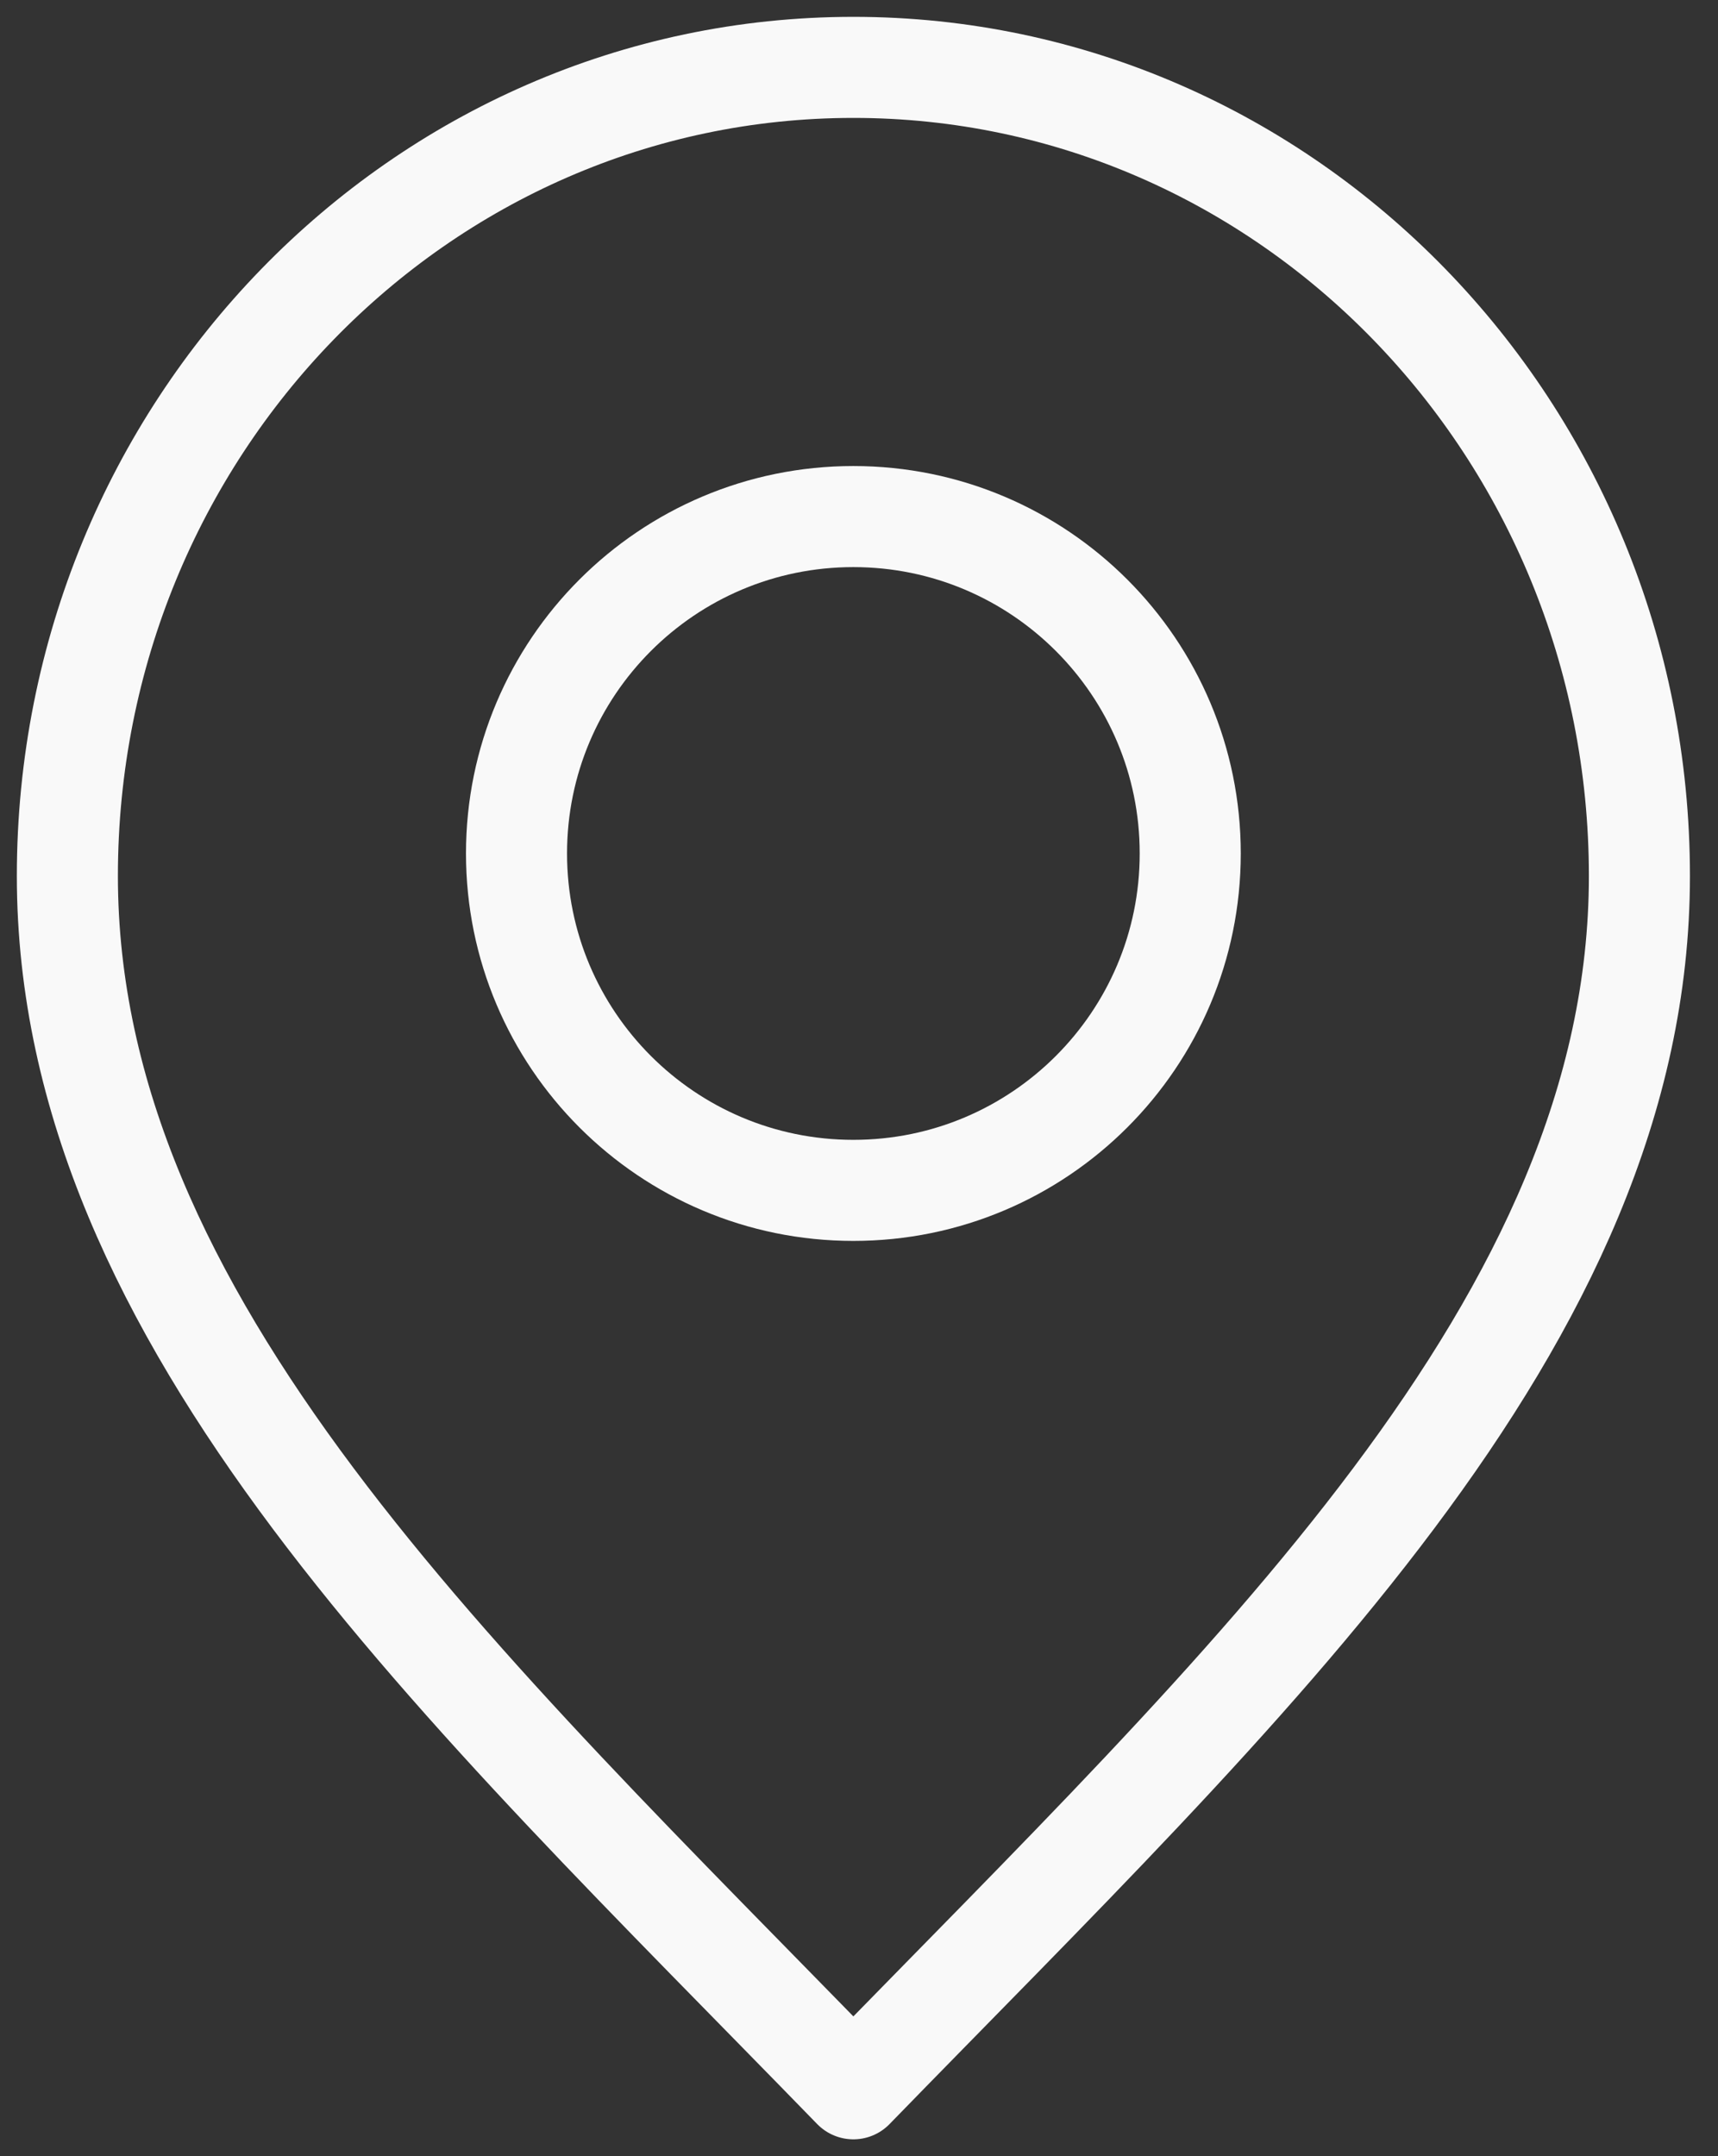 <svg width="51" height="64" viewBox="0 0 51 64" fill="none" xmlns="http://www.w3.org/2000/svg">
<rect x="0" y="0" width="51" height="64" fill="#333333" stroke="none"/>
<path d="M25.333 62C37 50 48.667 39.255 48.667 26C48.667 12.745 38.22 2 25.333 2C12.447 2 2 12.745 2 26C2 39.255 13.667 50 25.333 62Z" stroke="#F9F9F9" stroke-width="3" stroke-linecap="round" stroke-linejoin="round"/>
<path d="M25.333 35.333C30.856 35.333 35.333 30.856 35.333 25.333C35.333 19.811 30.856 15.333 25.333 15.333C19.81 15.333 15.333 19.811 15.333 25.333C15.333 30.856 19.81 35.333 25.333 35.333Z" stroke="#F9F9F9" stroke-width="3" stroke-linecap="round" stroke-linejoin="round"/>
</svg>
